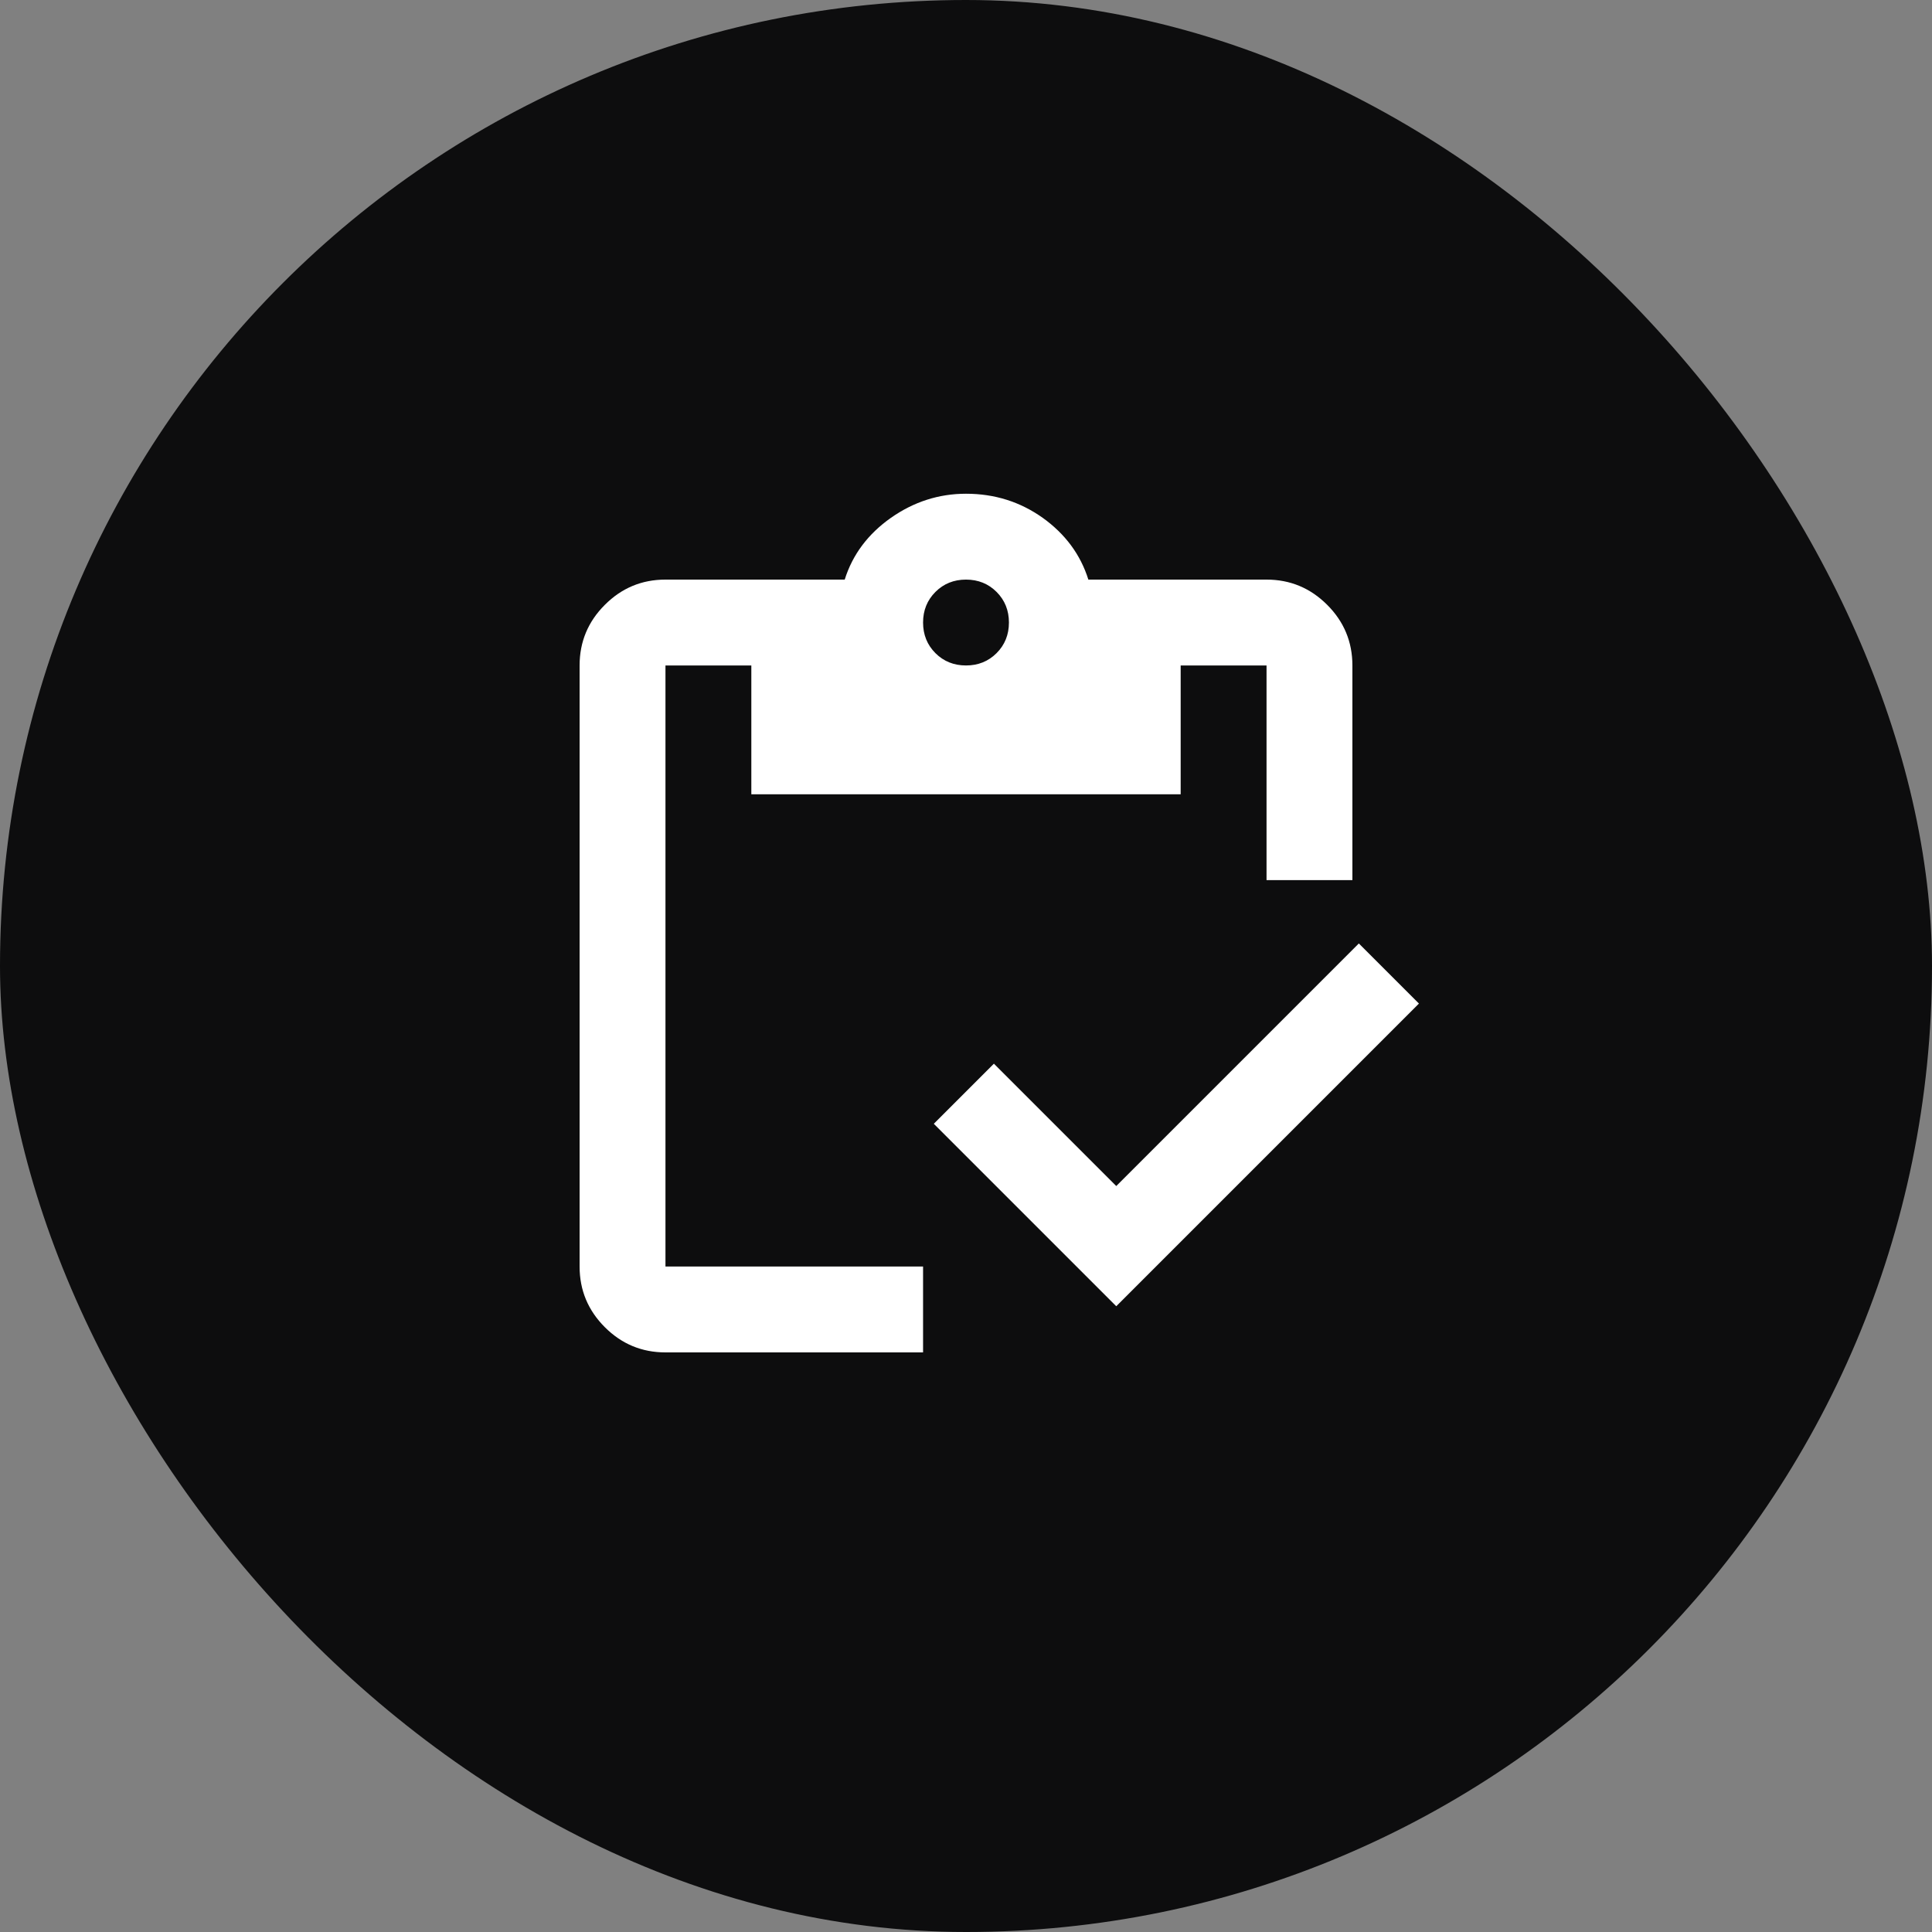 <svg width="45" height="45" viewBox="0 0 45 45" fill="none" xmlns="http://www.w3.org/2000/svg">
<rect x="0" y="0" width="45" height="45" fill="#808080" stroke="none"/>
<rect width="45" height="45" rx="22.5" fill="#0D0D0E"/>
<mask id="mask0_280_10963" style="mask-type:alpha" maskUnits="userSpaceOnUse" x="10" y="10" width="25" height="25">
<rect x="10.5" y="10.5" width="24" height="24" fill="#D9D9D9"/>
</mask>
<g mask="url(#mask0_280_10963)">
<path d="M26 30.425L21.75 26.175L23.15 24.775L26 27.625L31.65 21.975L33.05 23.375L26 30.425ZM31.5 20.5H29.5V15.5H27.5V18.5H17.5V15.5H15.5V29.5H21.5V31.5H15.5C14.95 31.5 14.479 31.304 14.088 30.913C13.696 30.521 13.5 30.05 13.5 29.5V15.5C13.5 14.95 13.696 14.479 14.088 14.088C14.479 13.696 14.95 13.5 15.5 13.5H19.675C19.858 12.917 20.217 12.438 20.75 12.062C21.283 11.688 21.867 11.5 22.5 11.5C23.167 11.5 23.762 11.688 24.288 12.062C24.812 12.438 25.167 12.917 25.35 13.5H29.5C30.05 13.5 30.521 13.696 30.913 14.088C31.304 14.479 31.5 14.95 31.5 15.5V20.5ZM22.5 15.5C22.783 15.5 23.021 15.404 23.212 15.213C23.404 15.021 23.5 14.783 23.5 14.5C23.5 14.217 23.404 13.979 23.212 13.787C23.021 13.596 22.783 13.5 22.5 13.5C22.217 13.5 21.979 13.596 21.788 13.787C21.596 13.979 21.5 14.217 21.5 14.5C21.5 14.783 21.596 15.021 21.788 15.213C21.979 15.404 22.217 15.5 22.5 15.5Z" fill="white"/>
</g>
</svg>
